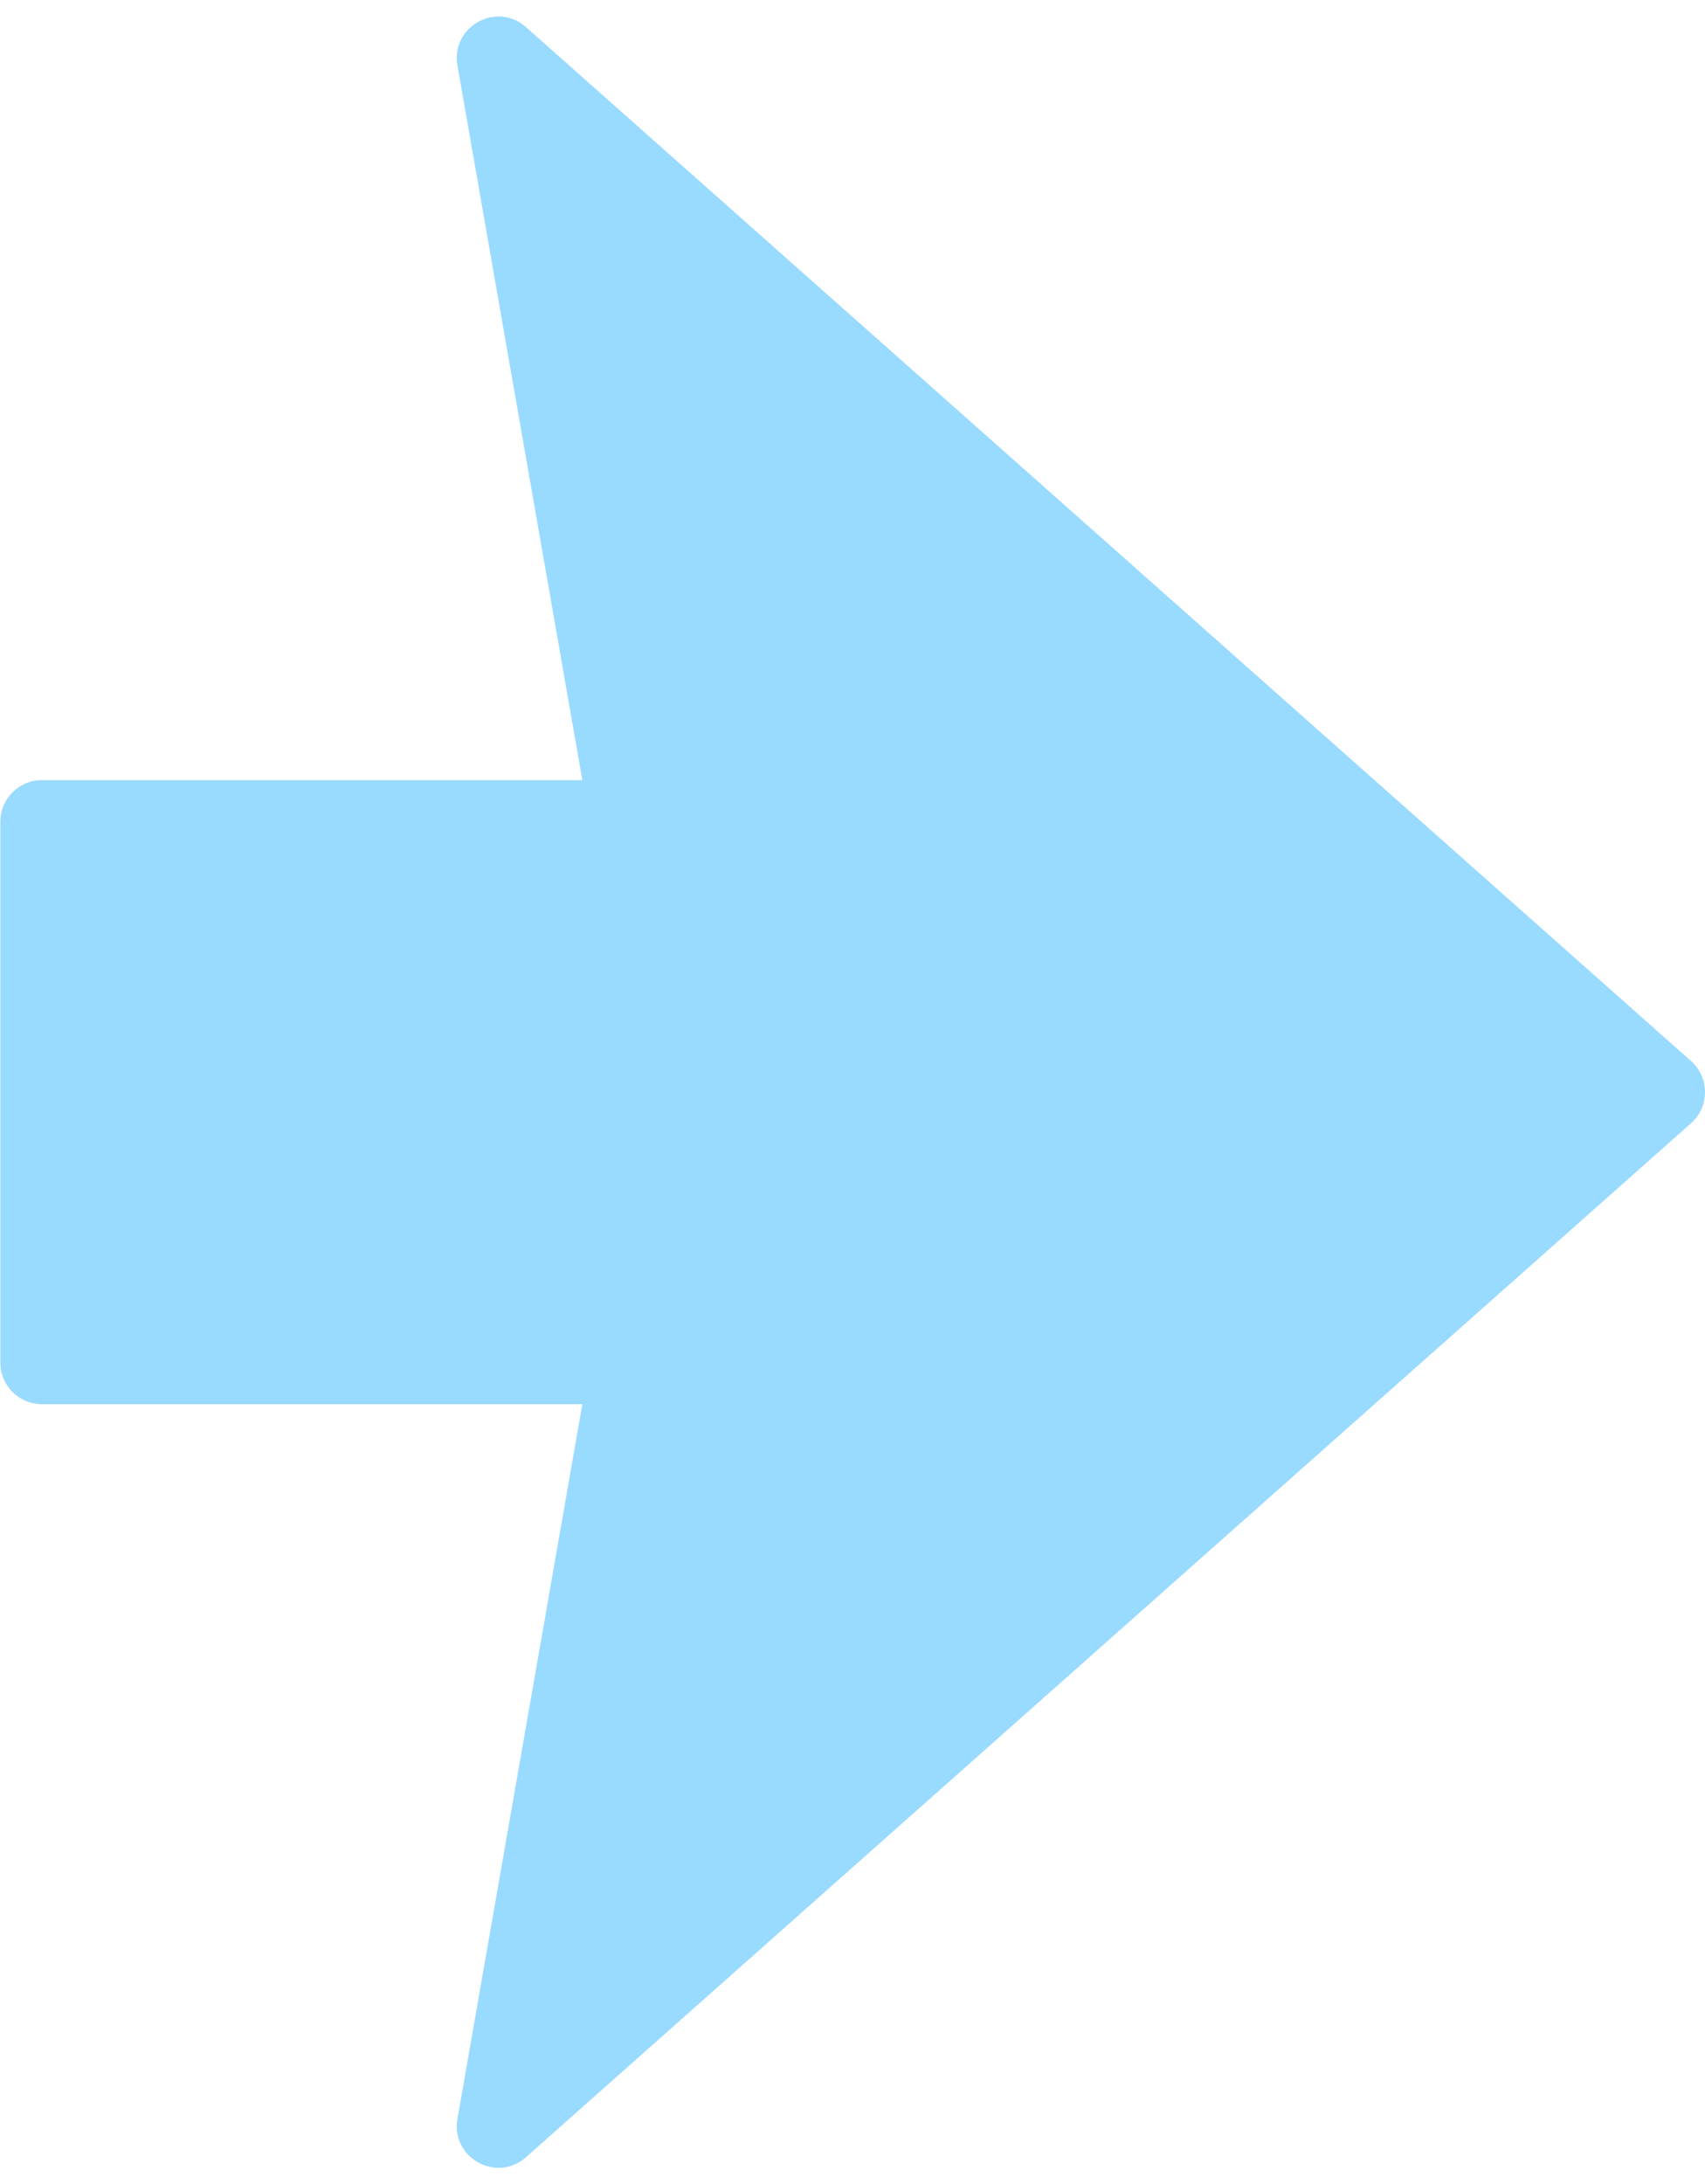 <svg fill="none"
     viewBox="0 0 82 105"
     height="105" width="82"
     xmlns="http://www.w3.org/2000/svg">
  <defs>
    <linearGradient id="grad">
      <stop id="arrow-grad-stop1" offset="0%" stop-color="#00A3FF" stop-opacity="1"/>
      <stop id="arrow-grad-stop2" offset="0%" stop-color="#00A3FF" stop-opacity="0.4"/>
    </linearGradient>
  </defs>
  <path clip-rule="evenodd"
        d="M25.297 103.704L81.327 53.999C82.224 53.203 82.224 51.802 81.327 51.007L25.297 1.304C23.881 0.047 21.674 1.279 22 3.144L28.007 37.504H2.016C0.911 37.504 0.016 38.4 0.016 39.504V65.504C0.016 66.609 0.911 67.504 2.016 67.504H28.007L22 101.864C21.674 103.729 23.881 104.961 25.297 103.704Z"
        fill="url(#grad)" fill-rule="evenodd"/>
</svg>